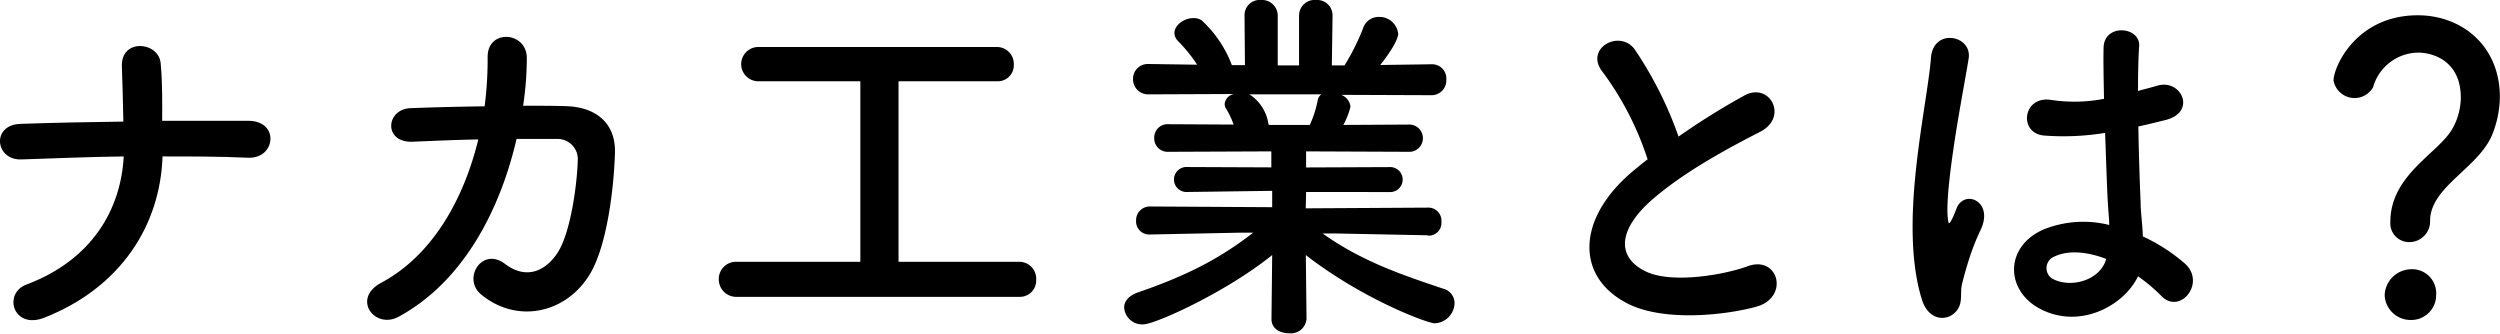 <svg xmlns="http://www.w3.org/2000/svg" viewBox="0 0 351.6 46.99"><defs></defs><title>アセット 3</title><g id="レイヤー_2" data-name="レイヤー 2"><g id="レイヤー_1-2" data-name="レイヤー 1"><path class="cls-1" d="M6.23,44.68C1.83,46.41.36,41.22,3.77,40,12.89,36.55,17,29.53,17.4,22c-4.82.06-9.64.27-14.36.42-3.73.16-4.31-4.87-.16-5,4.67-.16,9.54-.26,14.47-.32-.05-3-.15-6-.21-7.76C17,5.35,22.33,5.82,22.6,8.92s.21,5.61.21,8.07c4.19,0,8.28,0,12.22,0,2.15.05,3.09,1.37,3,2.68s-1.16,2.62-3.25,2.51C30.94,22,26.9,22,22.86,22,22.54,31.68,17,40.44,6.23,44.68Z"/><path class="cls-1" d="M58.1,19.93c-4.2.21-3.89-4.56-.37-4.72,3-.11,6.66-.21,10.43-.26A51.81,51.81,0,0,0,68.58,8c0-4,5.56-3.56,5.51.21a44.93,44.93,0,0,1-.52,6.66c2.15,0,4.19,0,6,.06,4.09.1,7,2.25,6.92,6.5-.16,5.3-1.15,12.9-3.36,16.83-3.25,5.77-10.33,7.4-15.47,3.15-2.67-2.2.11-6.76,3.36-4.3,2.83,2.15,5.51,1.21,7.34-1.47,2-3,2.83-10.28,2.89-13a2.84,2.84,0,0,0-2.89-3.1c-1.62,0-3.62,0-5.71,0-2.21,9.55-7.24,19.93-16.58,25-3.35,1.83-6.66-2.52-2.46-4.77C60.82,35.92,65.23,28,67.27,19.61,64,19.67,60.72,19.82,58.1,19.93Z"/><path class="cls-1" d="M103.66,41.75a2.46,2.46,0,0,1-2.57-2.47,2.42,2.42,0,0,1,2.57-2.46H121V11.43H106.65a2.41,2.41,0,1,1,0-4.82h33.57a2.37,2.37,0,0,1,2.36,2.46,2.25,2.25,0,0,1-2.36,2.36H126.37V36.82h17a2.38,2.38,0,0,1,2.36,2.51,2.3,2.3,0,0,1-2.36,2.42Z"/><path class="cls-1" d="M200.78,33.09l-13.21-.26H186c5.46,3.88,11,5.77,16.94,7.76a2.11,2.11,0,0,1,1.63,2,2.92,2.92,0,0,1-2.78,2.88c-1.05,0-10.17-3.41-18.14-9.6l.1,9v0a2.21,2.21,0,0,1-2.46,2c-1.26,0-2.47-.63-2.47-2v0l.1-9c-6.5,5.24-16.46,9.75-18.14,9.75a2.54,2.54,0,0,1-2.68-2.36c0-.84.58-1.62,1.84-2.1,6.4-2.2,11.28-4.51,16.31-8.44h-1.73l-12.74.26h-.06a1.84,1.84,0,0,1-1.94-1.94,1.93,1.93,0,0,1,2-2l17.14.1,0-2.3L167,27a1.76,1.76,0,1,1,0-3.51l11.8.05V21.29l-14.47.06a1.89,1.89,0,0,1-2-2,1.87,1.87,0,0,1,2-1.88l9.17.05a13.06,13.06,0,0,0-1-2.15,1.19,1.19,0,0,1-.26-.79,1.6,1.6,0,0,1,1.31-1.36l-12,.05a2.12,2.12,0,0,1-2.2-2.2A2.07,2.07,0,0,1,161.45,9h.05l6.87.1a21,21,0,0,0-2.72-3.35,1.7,1.7,0,0,1-.48-1.1c0-1.11,1.37-2.1,2.63-2.1a2,2,0,0,1,1.2.31,16.41,16.41,0,0,1,4.25,6.3l1.84,0-.06-7V2.15A2.13,2.13,0,0,1,177.34,0a2.21,2.21,0,0,1,2.36,2.2v7h3v-7A2.19,2.19,0,0,1,185.1,0a2.16,2.16,0,0,1,2.31,2.15V2.2l-.1,7,1.78,0a31,31,0,0,0,2.62-5.25,2.29,2.29,0,0,1,2.2-1.57,2.65,2.65,0,0,1,2.73,2.36c0,.16,0,1.2-2.52,4.4l7.14-.1h.05a2,2,0,0,1,2.1,2.15,2.08,2.08,0,0,1-2.15,2.2l-12.64-.05A2,2,0,0,1,189.93,15a10.43,10.43,0,0,1-1,2.57l9.13-.05a1.92,1.92,0,1,1,0,3.83l-14.37-.06v2.26l11.69-.05a1.76,1.76,0,1,1,0,3.51L183.69,27l-.05,2.3,17.14-.1a1.84,1.84,0,0,1,1.94,2,1.79,1.79,0,0,1-1.88,1.94ZM175.72,13.27a6,6,0,0,1,2.67,4.14l.05.16h5.77a14.93,14.93,0,0,0,1.1-3.41,1.33,1.33,0,0,1,.53-.89Z"/><path class="cls-1" d="M225.43,10.17C222.7,6.82,227.84,4,229.94,7a53.19,53.19,0,0,1,6.13,12.21,99.86,99.86,0,0,1,9.23-5.76c3.57-2,6.3,3,2.26,5.08-5.35,2.73-10.75,5.77-14.9,9.29-5.19,4.4-5.34,8.33-1.25,10.33,3.67,1.83,11.17.47,14.31-.68,4.41-1.68,6,4.35,1.31,5.66-4.14,1.15-12.9,2.2-18.09-.42-7.55-3.83-7.24-12.32,1.26-19.09.52-.42,1-.84,1.52-1.21A42.7,42.7,0,0,0,225.43,10.17Z"/><path class="cls-1" d="M270.31,42.17c-1.67-5.3-1.52-12.07-.84-18.41s1.84-12.22,2.1-15.63c.32-4.25,5.82-3.2,5.3.1-.37,2.36-1.26,6.93-1.94,11.38s-1.21,8.87-1,11c.11.94.16,1.1.68.05.16-.32.53-1.26.63-1.52,1.21-2.52,5.2-.74,3.31,3.2a32.15,32.15,0,0,0-1.63,4.14c-.42,1.31-.73,2.46-.94,3.3-.42,1.47.26,2.94-1.05,4.2S271.21,45,270.31,42.17Zm16.31,1.1c-4.56-2.63-4.66-8.6.79-11a15,15,0,0,1,9.23-.63c0-.83-.1-1.62-.16-2.62-.15-2.15-.26-6.19-.42-10.33a36.12,36.12,0,0,1-8.6.37c-3.62-.32-3-5.67,1.05-5a22,22,0,0,0,7.4-.16c-.06-2.94-.11-5.61-.06-7.24.11-3.41,5.25-2.94,5-.1-.11,1.46-.16,3.67-.16,6.24.89-.27,1.84-.48,2.68-.74,3.4-1.05,5.66,3.73,1.15,4.83-1.26.31-2.52.63-3.78.89.06,4.09.21,8.18.32,10.75,0,1.31.26,3,.31,4.72a25,25,0,0,1,5.93,3.83c3,2.73-.73,7.29-3.36,4.51a23.32,23.32,0,0,0-3.25-2.73C298.74,43,292.34,46.52,286.62,43.27Zm9.55-6.87c-2.62-1-5.25-1.26-7.24-.32a1.75,1.75,0,0,0-.31,3.1c2.51,1.41,6.76.31,7.6-2.78Z"/><path class="cls-1" d="M336.18,31.2c0-6.66,6.87-9.7,8.76-13.16a9.07,9.07,0,0,0,1.15-4.3c0-5.14-3.88-6.34-6-6.34a6.67,6.67,0,0,0-6.34,4.87,3,3,0,0,1-5.56-.94c0-1.94,3.2-9.18,11.85-9.18,6.19,0,11.54,4.3,11.54,11.49a14.65,14.65,0,0,1-1.05,5.24c-1.89,4.72-8.76,7.39-8.76,12.17a2.92,2.92,0,0,1-2.94,3A2.64,2.64,0,0,1,336.18,31.2ZM339,45a3.64,3.64,0,0,1-3.62-3.47A3.78,3.78,0,0,1,339,37.87a3.38,3.38,0,0,1,3.62,3.61A3.49,3.49,0,0,1,339,45Z"/></g></g></svg>